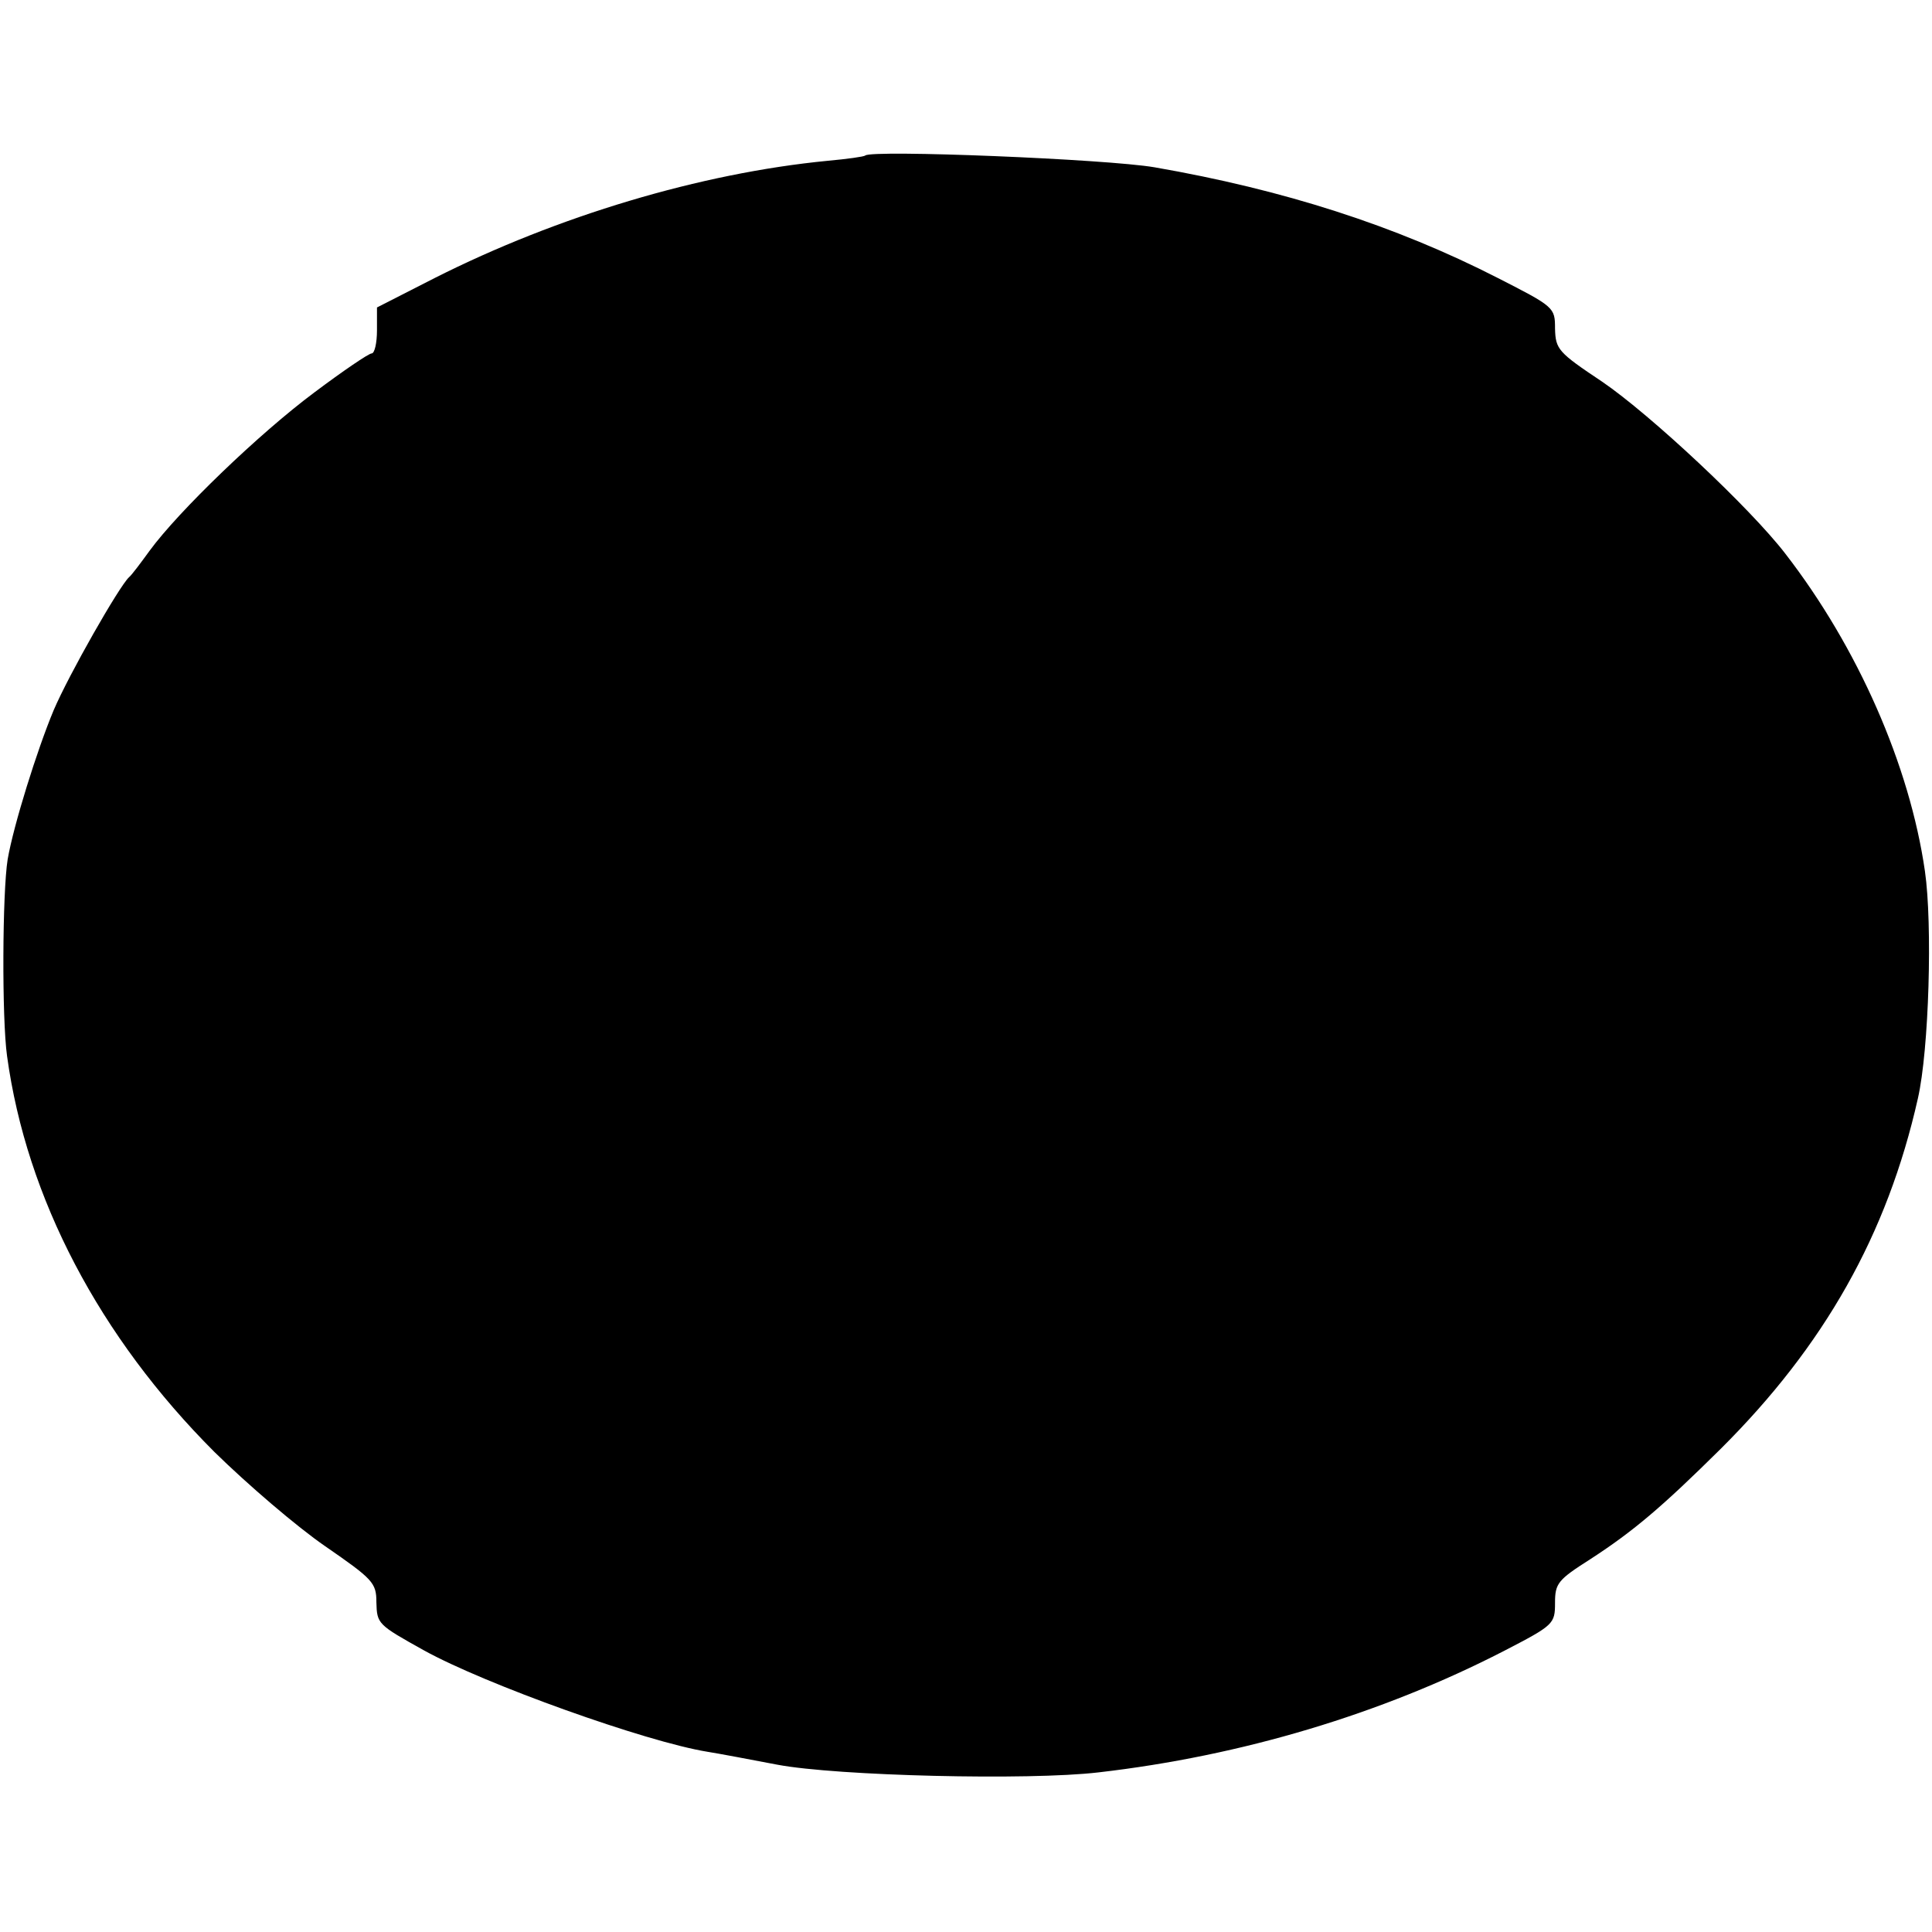 <?xml version="1.0" standalone="no"?>
<!DOCTYPE svg PUBLIC "-//W3C//DTD SVG 20010904//EN"
 "http://www.w3.org/TR/2001/REC-SVG-20010904/DTD/svg10.dtd">
<svg version="1.0" xmlns="http://www.w3.org/2000/svg"
 width="328pt" height="328pt" viewBox="0 0 328 328"
 preserveAspectRatio="xMidYMid meet">
<g transform="translate(0,328) scale(0.1,-0.1)"
fill="#000000" stroke="none">
<path d="M1469 3016 c-2 -2 -31 -6 -64 -9 -216 -21 -459 -94 -667 -199 l-98
-50 0 -39 c0 -21 -4 -39 -9 -39 -5 0 -49 -30 -97 -66 -94 -70 -231 -202 -280
-269 -16 -22 -31 -42 -35 -45 -17 -16 -102 -165 -128 -226 -28 -67 -68 -195
-78 -253 -9 -56 -10 -270 -1 -334 33 -241 157 -477 352 -672 56 -55 140 -127
188 -160 81 -56 87 -62 87 -95 1 -37 2 -38 81 -82 103 -57 376 -155 481 -172
19 -3 72 -13 119 -22 101 -19 426 -27 545 -13 243 28 480 99 688 206 85 44 87
46 87 82 0 33 5 39 60 74 74 48 123 90 221 187 176 175 283 364 335 595 19 83
25 296 12 386 -26 180 -114 380 -237 539 -60 78 -229 236 -311 292 -75 50 -79
55 -80 90 0 36 -1 37 -97 86 -174 89 -364 150 -583 188 -82 14 -480 30 -491
20z"/>
</g>
</svg>
